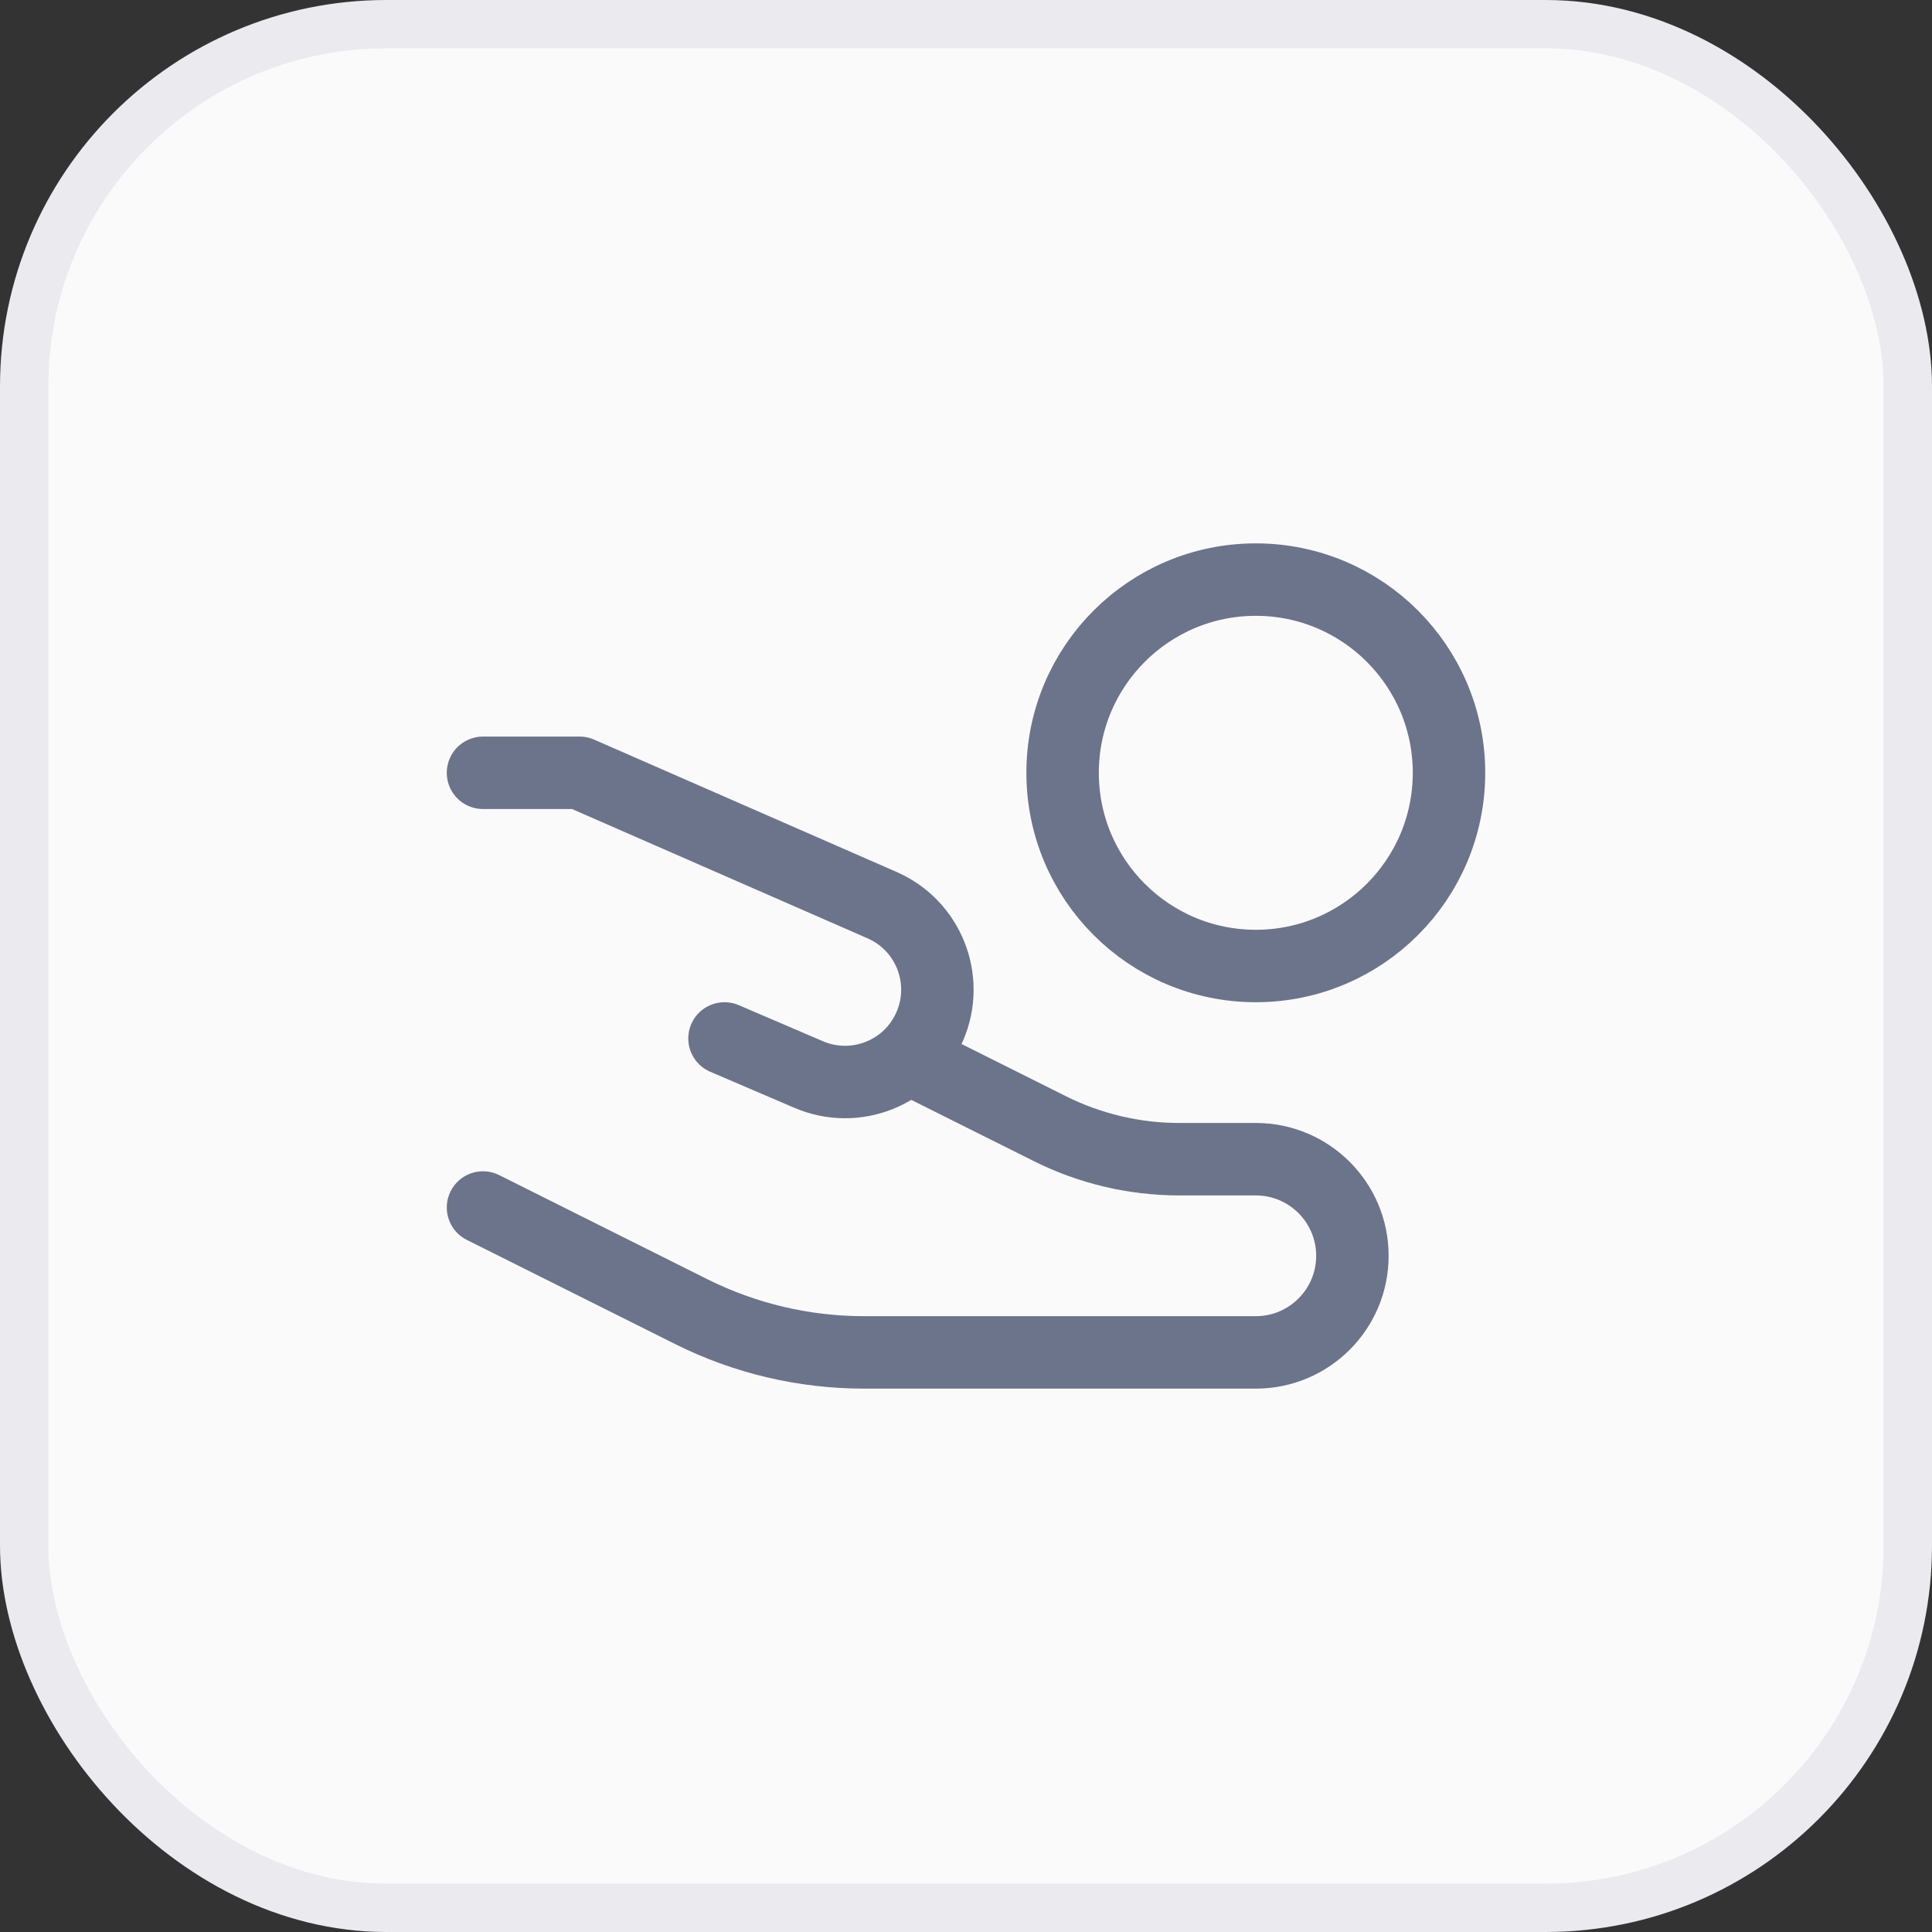 <svg width="40" height="40" viewBox="0 0 40 40" fill="none" xmlns="http://www.w3.org/2000/svg">
<rect x="0" y="0" width="40" height="40" fill="#333333" stroke="none"/>
<rect x="0.5" y="0.5" width="39" height="39" rx="7.5" fill="#FAFAFA"/>
<rect x="0.5" y="0.5" width="39" height="39" rx="7.5" stroke="#EAEAEF"/>
<path d="M10 16H12L18.262 18.74C19.224 19.16 19.666 20.278 19.253 21.243V21.243C18.837 22.214 17.714 22.663 16.743 22.247L15 21.5" stroke="#6B748A" stroke-width="1.5" stroke-linecap="round" stroke-linejoin="round"/>
<path d="M10.335 24.329C9.965 24.144 9.514 24.294 9.329 24.665C9.144 25.035 9.294 25.486 9.665 25.671L10.335 24.329ZM19.335 21.329L18.665 20.994L17.994 22.335L18.665 22.671L19.335 21.329ZM21.733 23.367L21.398 24.037L21.733 23.367ZM24.416 24V24.75H26V24V23.25H24.416V24ZM26 28V27.25H17.889V28V28.75H26V28ZM14.311 27.155L14.646 26.485L10.335 24.329L10 25L9.665 25.671L13.975 27.826L14.311 27.155ZM21.733 23.367L22.069 22.696L19.335 21.329L19 22L18.665 22.671L21.398 24.037L21.733 23.367ZM17.889 28V27.25C16.763 27.25 15.653 26.988 14.646 26.485L14.311 27.155L13.975 27.826C15.19 28.434 16.53 28.75 17.889 28.75V28ZM28 26H27.25C27.25 26.69 26.69 27.25 26 27.25V28V28.75C27.519 28.75 28.75 27.519 28.75 26H28ZM26 24V24.75C26.69 24.75 27.25 25.31 27.25 26H28H28.75C28.75 24.481 27.519 23.25 26 23.25V24ZM24.416 24V23.25C23.601 23.25 22.797 23.06 22.069 22.696L21.733 23.367L21.398 24.037C22.335 24.506 23.369 24.75 24.416 24.75V24Z" fill="#6B748A"/>
<circle cx="26" cy="16" r="4" stroke="#6B748A" stroke-width="1.5"/>
</svg>

